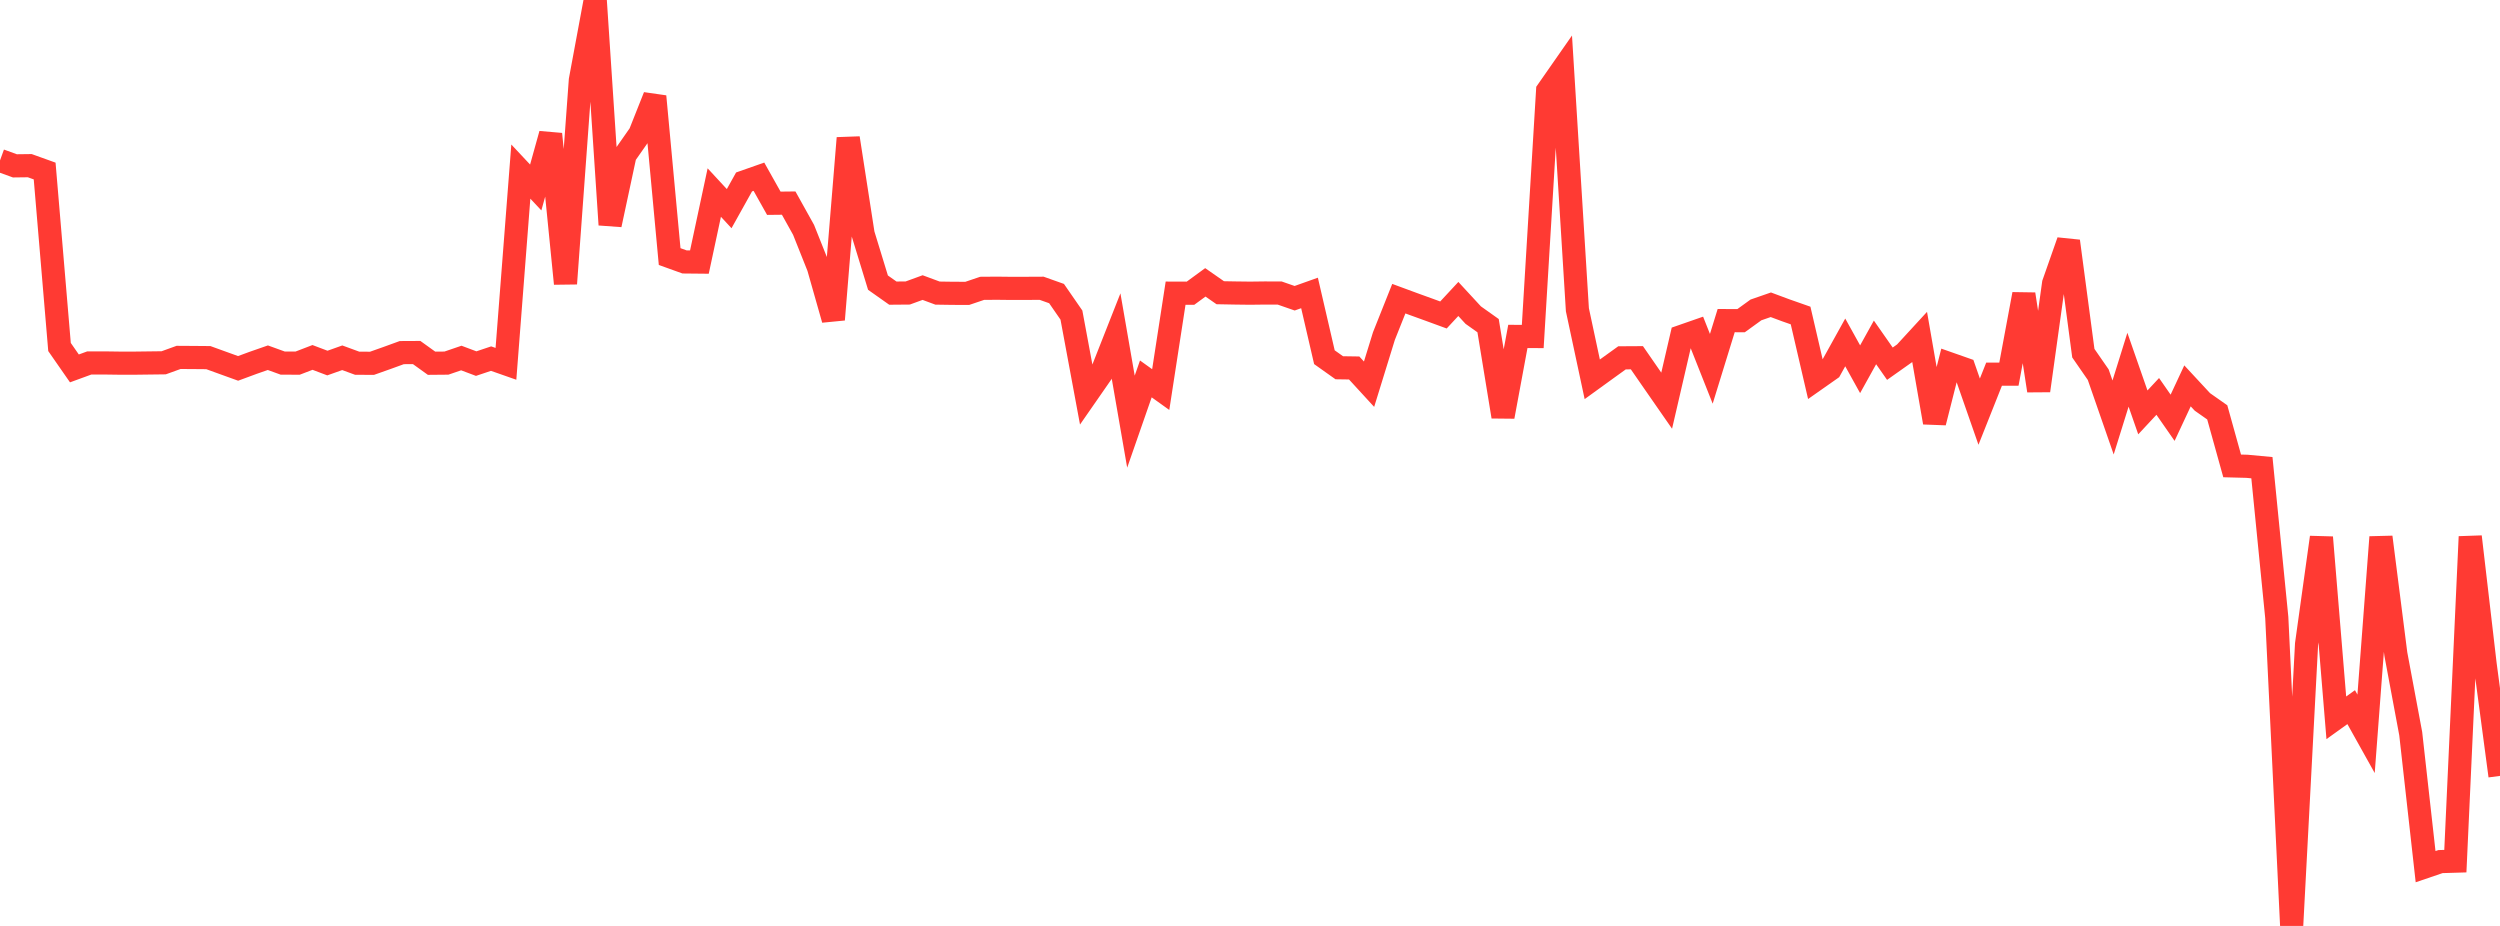 <?xml version="1.0" standalone="no"?>
<!DOCTYPE svg PUBLIC "-//W3C//DTD SVG 1.1//EN" "http://www.w3.org/Graphics/SVG/1.1/DTD/svg11.dtd">

<svg width="135" height="50" viewBox="0 0 135 50" preserveAspectRatio="none" 
  xmlns="http://www.w3.org/2000/svg"
  xmlns:xlink="http://www.w3.org/1999/xlink">


<polyline points="0.0, 8.664 0.804, 8.956 1.607, 8.946 2.411, 9.235 3.214, 18.738 4.018, 19.894 4.821, 19.6 5.625, 19.599 6.429, 19.61 7.232, 19.611 8.036, 19.601 8.839, 19.591 9.643, 19.3 10.446, 19.305 11.25, 19.312 12.054, 19.603 12.857, 19.893 13.661, 19.596 14.464, 19.316 15.268, 19.607 16.071, 19.61 16.875, 19.301 17.679, 19.605 18.482, 19.319 19.286, 19.614 20.089, 19.618 20.893, 19.333 21.696, 19.041 22.5, 19.037 23.304, 19.615 24.107, 19.608 24.911, 19.333 25.714, 19.635 26.518, 19.365 27.321, 19.647 28.125, 9.266 28.929, 10.124 29.732, 7.239 30.536, 15.316 31.339, 4.329 32.143, 0.0 32.946, 12.135 33.75, 8.378 34.554, 7.228 35.357, 5.206 36.161, 13.855 36.964, 14.144 37.768, 14.152 38.571, 10.398 39.375, 11.267 40.179, 9.825 40.982, 9.543 41.786, 10.976 42.589, 10.967 43.393, 12.412 44.196, 14.428 45.0, 17.256 45.804, 7.456 46.607, 12.637 47.411, 15.262 48.214, 15.829 49.018, 15.822 49.821, 15.529 50.625, 15.827 51.429, 15.839 52.232, 15.842 53.036, 15.57 53.839, 15.564 54.643, 15.573 55.446, 15.571 56.25, 15.567 57.054, 15.853 57.857, 17.014 58.661, 21.339 59.464, 20.183 60.268, 18.142 61.071, 22.77 61.875, 20.461 62.679, 21.037 63.482, 15.831 64.286, 15.834 65.089, 15.247 65.893, 15.807 66.696, 15.822 67.5, 15.832 68.304, 15.822 69.107, 15.825 69.911, 16.105 70.714, 15.819 71.518, 19.289 72.321, 19.859 73.125, 19.871 73.929, 20.747 74.732, 18.147 75.536, 16.128 76.339, 16.424 77.143, 16.715 77.946, 17.009 78.75, 16.144 79.554, 17.015 80.357, 17.586 81.161, 22.498 81.964, 18.167 82.768, 18.171 83.571, 4.899 84.375, 3.746 85.179, 16.726 85.982, 20.483 86.786, 19.901 87.589, 19.323 88.393, 19.318 89.196, 20.479 90.0, 21.637 90.804, 18.167 91.607, 17.887 92.411, 19.916 93.214, 17.313 94.018, 17.317 94.821, 16.736 95.625, 16.457 96.429, 16.756 97.232, 17.038 98.036, 20.503 98.839, 19.939 99.643, 18.49 100.446, 19.939 101.25, 18.49 102.054, 19.64 102.857, 19.072 103.661, 18.197 104.464, 22.815 105.268, 19.642 106.071, 19.924 106.875, 22.229 107.679, 20.206 108.482, 20.204 109.286, 15.886 110.089, 21.095 110.893, 15.31 111.696, 13.023 112.5, 19.071 113.304, 20.233 114.107, 22.544 114.911, 19.965 115.714, 22.269 116.518, 21.406 117.321, 22.56 118.125, 20.837 118.929, 21.704 119.732, 22.268 120.536, 25.159 121.339, 25.18 122.143, 25.255 122.946, 33.346 123.75, 50.0 124.554, 34.783 125.357, 29.018 126.161, 38.762 126.964, 38.186 127.768, 39.626 128.571, 29.004 129.375, 35.317 130.179, 39.618 130.982, 46.8 131.786, 46.526 132.589, 46.502 133.393, 28.982 134.196, 35.862 135.0, 41.898" fill="none" stroke="#ff3a33" stroke-width="1.25"/>

</svg>
